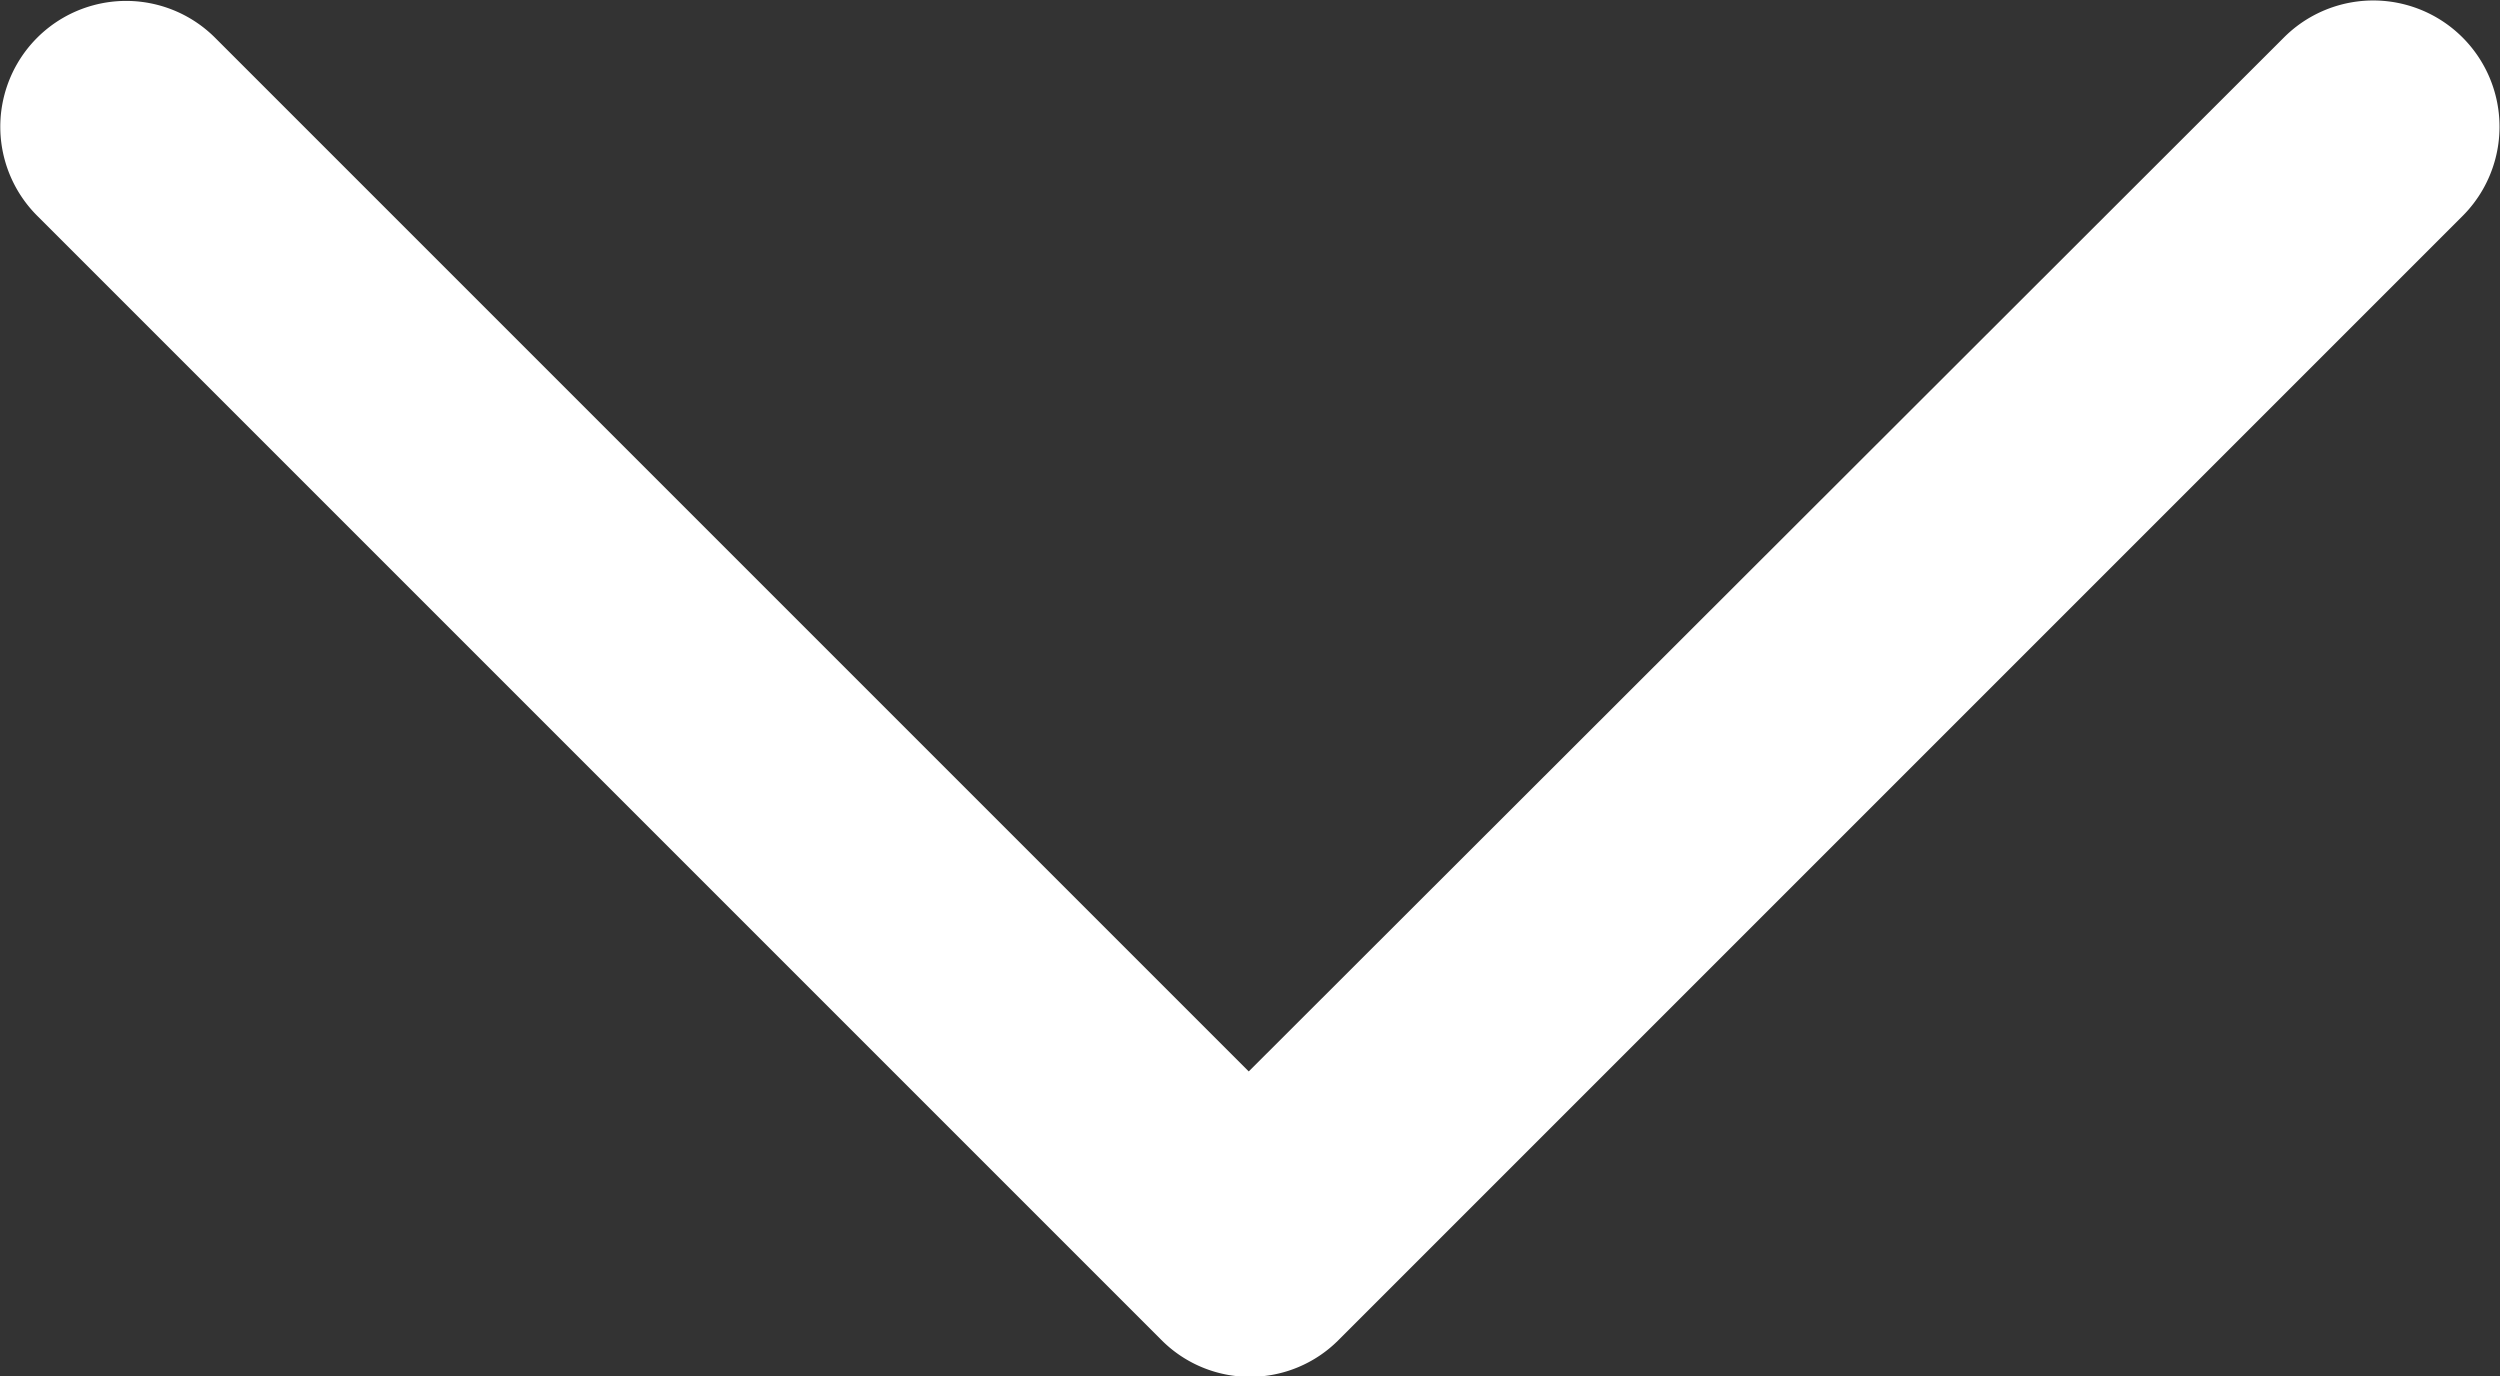 <svg id="Слой_1" data-name="Слой 1" xmlns="http://www.w3.org/2000/svg" viewBox="0 0 20.02 11.02"><rect x="0" y="0" width="20.02" height="11.02" fill="#333333" stroke="none"/><defs><style>.cls-1{fill:#fff;}</style></defs><title>ico-arrow-down-white</title><path id="Chevron_Right" data-name="Chevron Right" class="cls-1" d="M10.72,10.73l9-9A1,1,0,1,0,18.29.3L10,8.58,1.72.3A1,1,0,0,0,.3,1.73l9,9A1,1,0,0,0,10.72,10.73Z"/></svg>